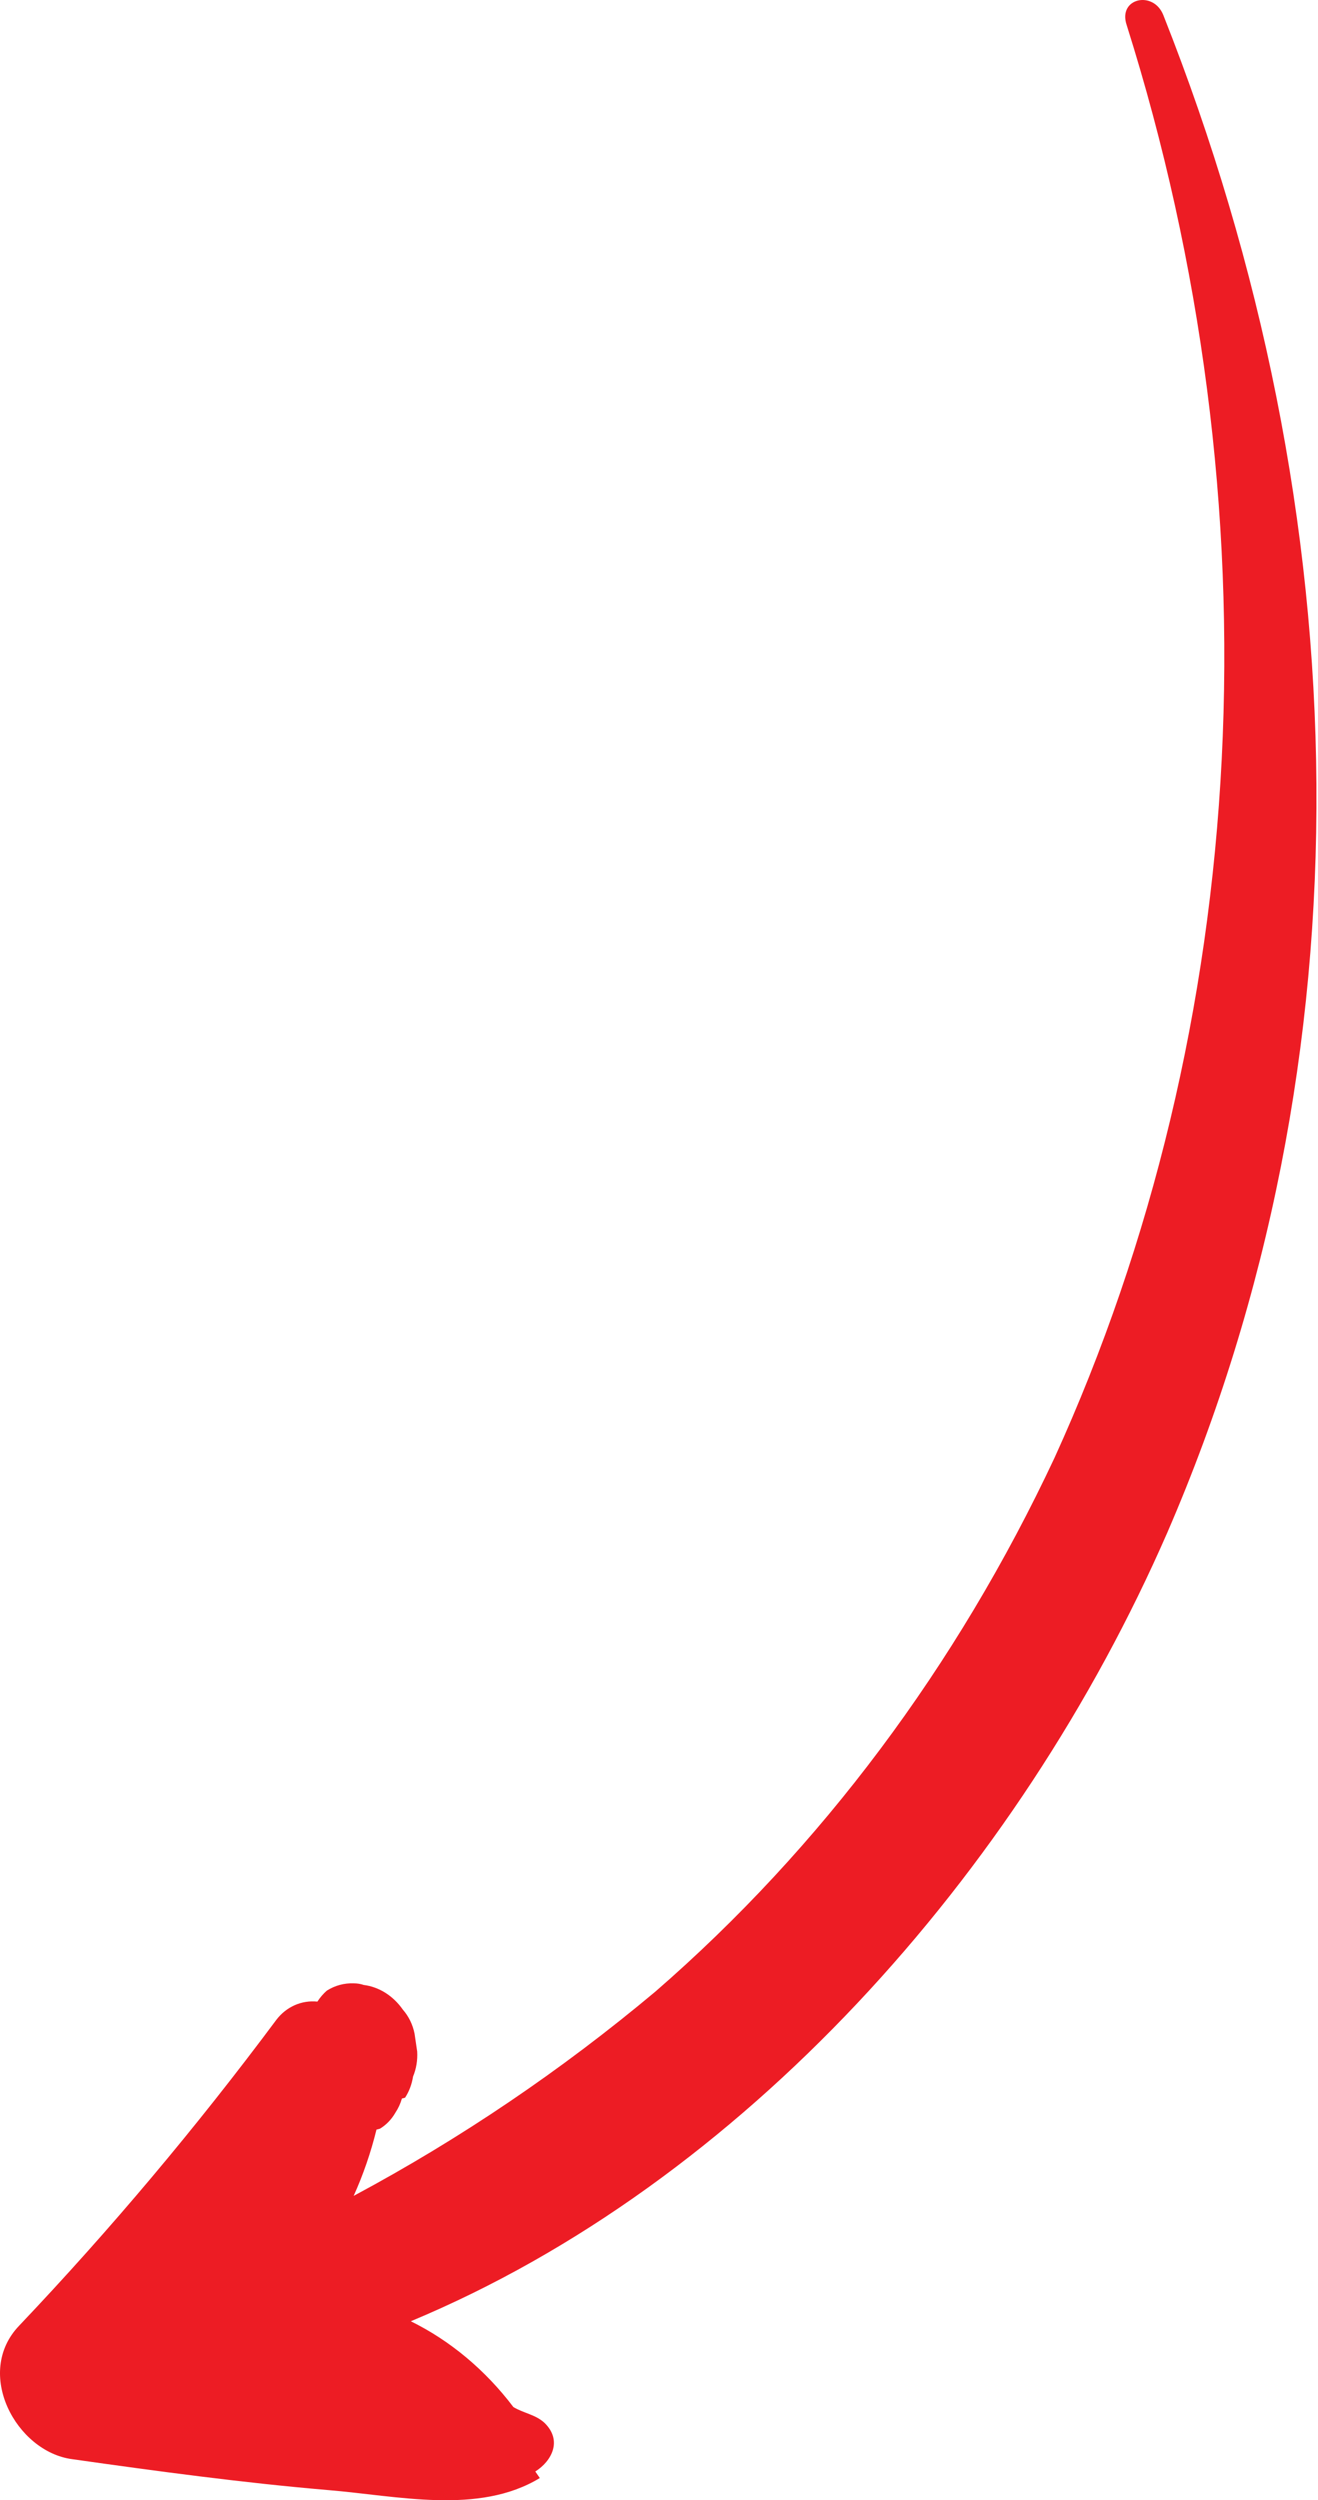 <?xml version="1.0" encoding="UTF-8"?> <svg xmlns="http://www.w3.org/2000/svg" width="165" height="313" viewBox="0 0 165 313" fill="none"> <path d="M64.269 301.334C65.521 302.099 67.039 302.265 68.176 303.325C70.436 305.538 69.069 308.105 67.013 309.405L67.581 310.221C59.91 314.875 49.759 312.443 41.077 311.731C30.363 310.815 19.662 309.367 9.022 307.859C2.023 306.917 -3.292 297.068 2.409 291.138C13.81 279.123 24.55 266.352 34.576 252.885C35.192 252.069 35.979 251.437 36.874 251.036C37.769 250.636 38.748 250.479 39.735 250.578C40.07 250.059 40.467 249.597 40.918 249.204C41.937 248.556 43.112 248.241 44.319 248.293C44.727 248.293 45.137 248.361 45.536 248.495C46.48 248.611 47.403 248.946 48.248 249.478C49.092 250.01 49.837 250.729 50.435 251.586C51.167 252.422 51.675 253.465 51.898 254.584L52.228 256.829C52.291 257.922 52.113 258.997 51.71 259.962C51.559 260.927 51.218 261.829 50.713 262.607C50.713 262.607 50.424 262.685 50.315 262.714C50.131 263.349 49.859 263.942 49.507 264.472C49.024 265.318 48.358 266.01 47.566 266.489L47.132 266.605C46.423 269.482 45.466 272.259 44.275 274.9C57.625 267.752 70.271 259.19 82.049 249.323C102.777 231.328 119.768 208.61 132.003 182.527C144.271 155.599 151.393 125.841 152.947 95.023C154.501 64.205 150.455 32.957 141.048 3.138C139.907 -0.255 144.411 -1.242 145.643 1.907C170.447 64.523 171.767 132.684 146.136 191.862C127.473 234.642 92.827 273.339 51.427 290.596C56.356 293.02 60.762 296.704 64.269 301.334Z" fill="#ED1C24"></path> </svg> 